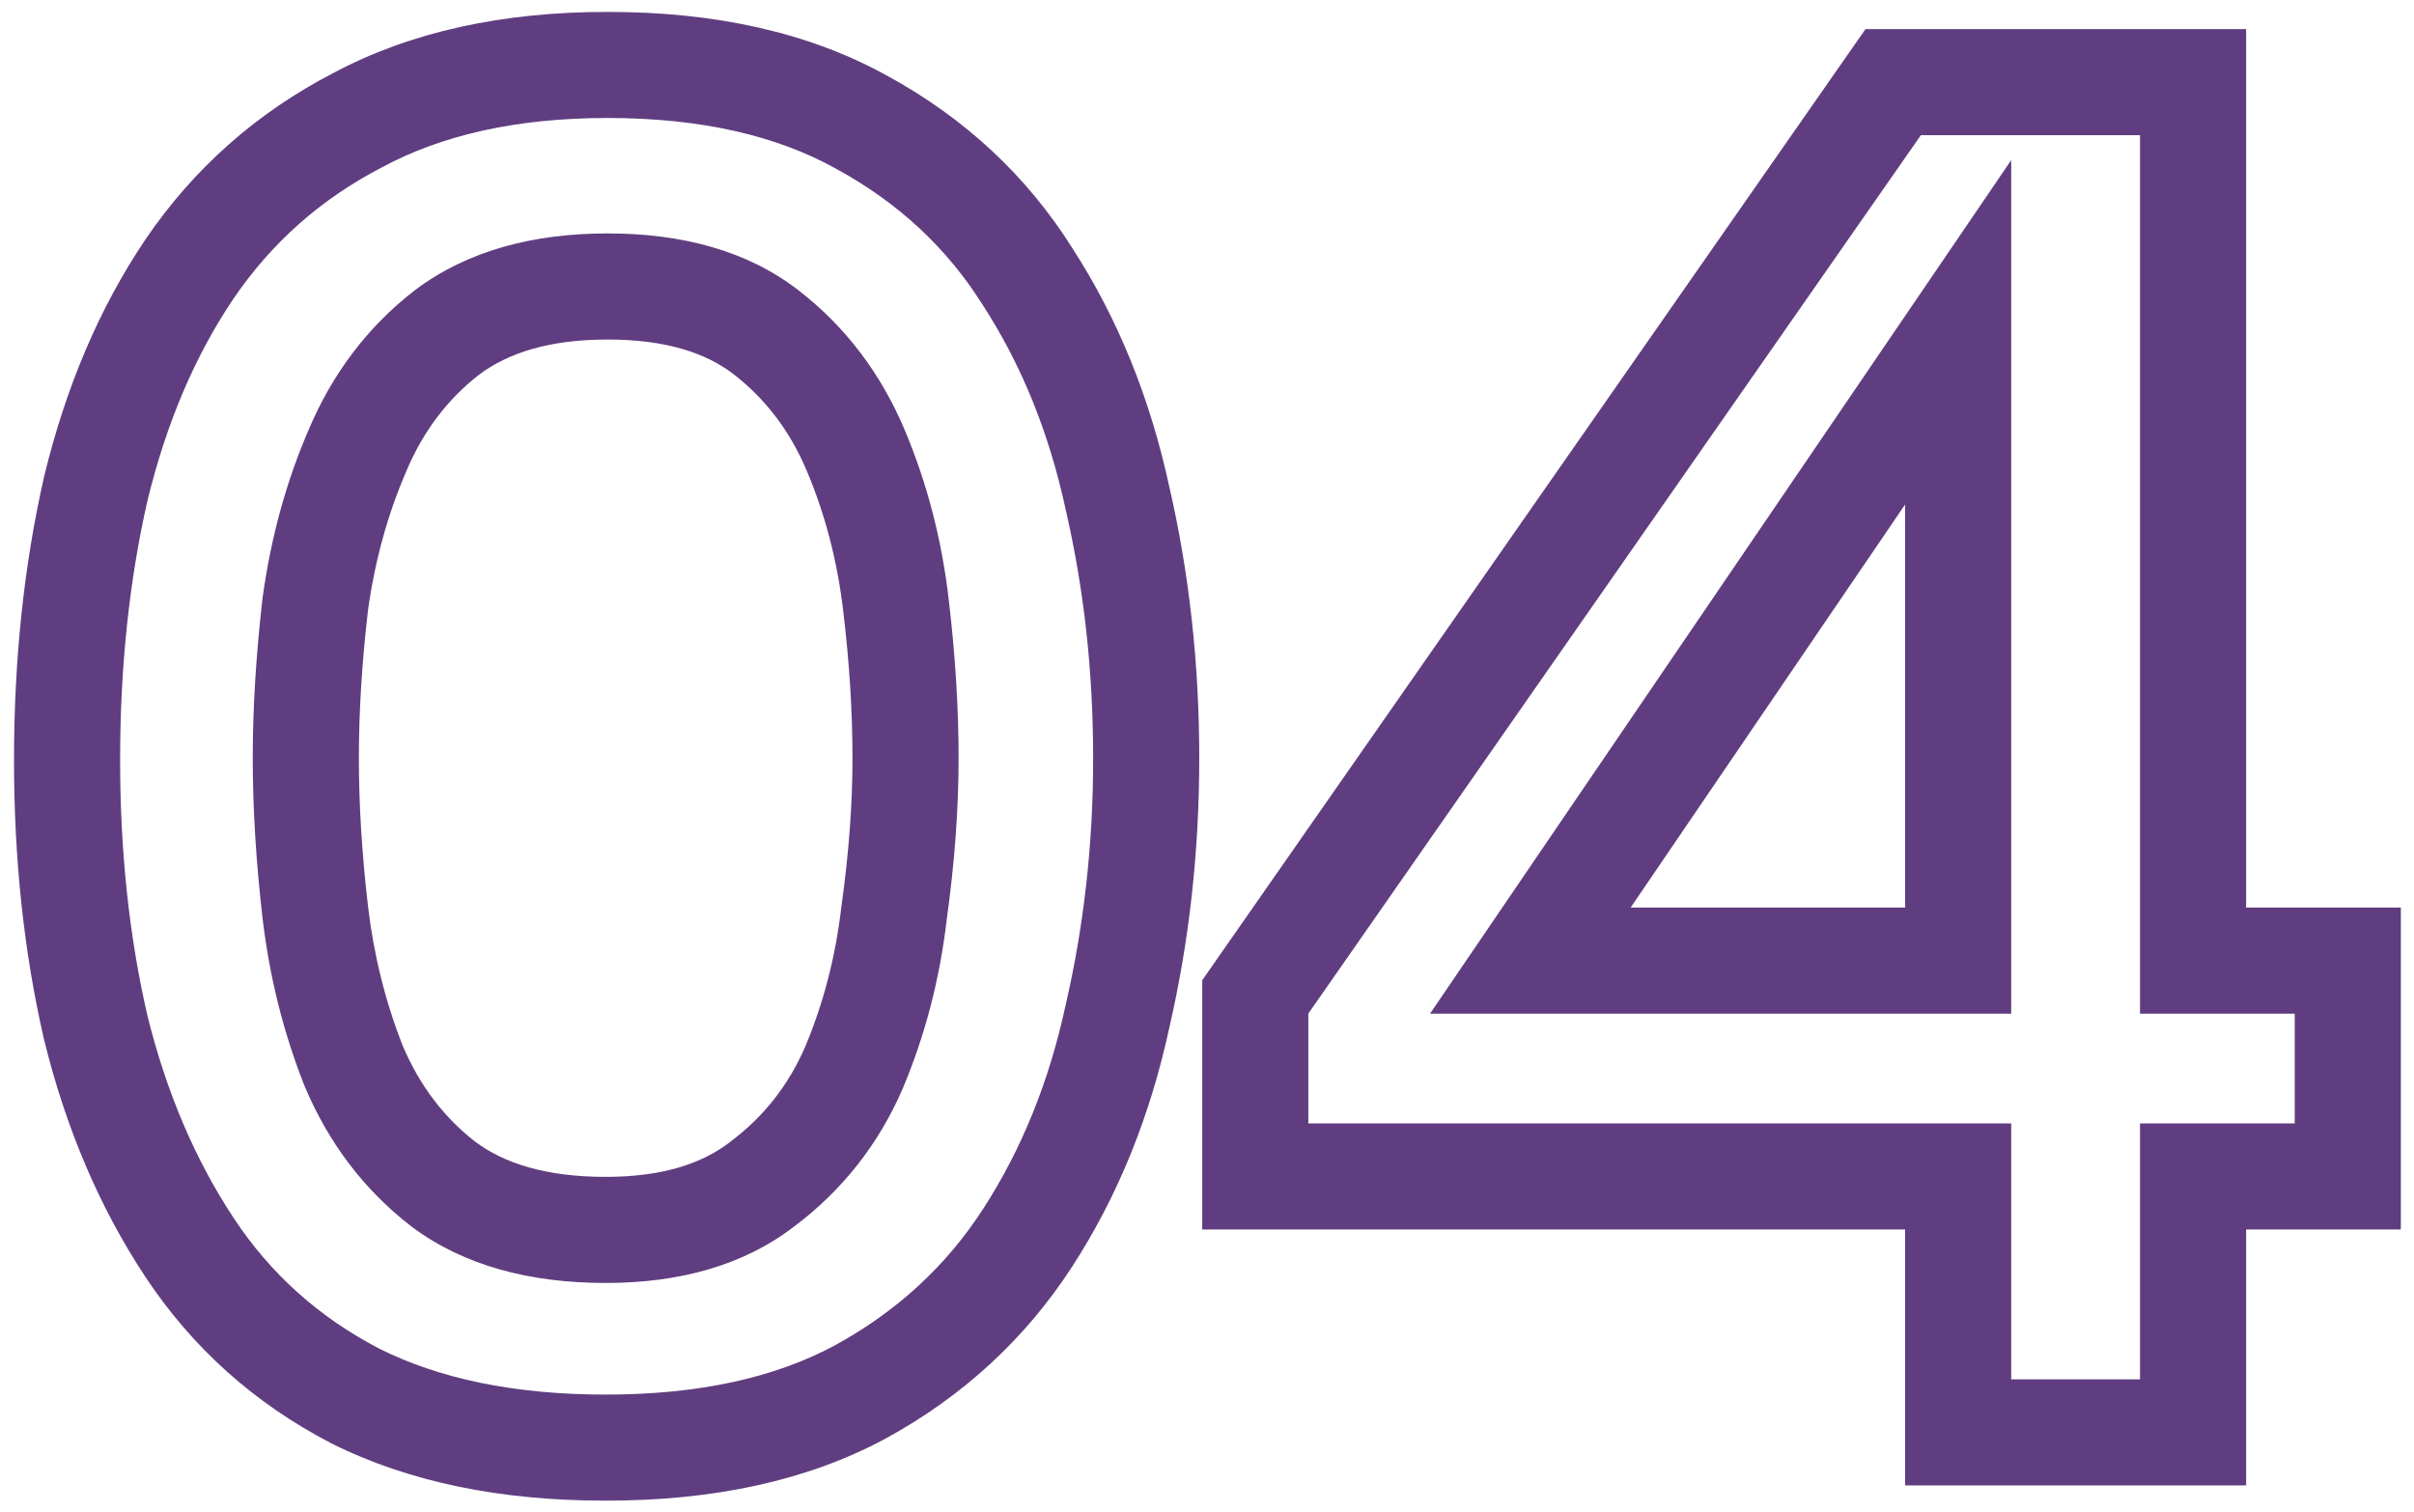 <?xml version="1.0" encoding="UTF-8"?> <svg xmlns="http://www.w3.org/2000/svg" width="91" height="57" viewBox="0 0 91 57" fill="none"><mask id="path-1-outside-1_8135_1208" maskUnits="userSpaceOnUse" x="0" y="0" width="91" height="57" fill="black"><rect fill="white" width="91" height="57"></rect><path d="M22.832 54.576C19.136 54.576 15.992 53.928 13.4 52.632C10.808 51.288 8.72 49.416 7.136 47.016C5.552 44.616 4.376 41.856 3.608 38.736C2.888 35.616 2.528 32.256 2.528 28.656C2.528 25.008 2.888 21.6 3.608 18.432C4.376 15.264 5.552 12.504 7.136 10.152C8.768 7.752 10.88 5.88 13.472 4.536C16.064 3.144 19.208 2.448 22.904 2.448C26.696 2.448 29.888 3.168 32.48 4.608C35.12 6.048 37.208 7.992 38.744 10.44C40.328 12.888 41.456 15.672 42.128 18.792C42.848 21.912 43.208 25.176 43.208 28.584C43.208 31.944 42.848 35.184 42.128 38.304C41.456 41.424 40.328 44.208 38.744 46.656C37.16 49.104 35.048 51.048 32.408 52.488C29.816 53.88 26.624 54.576 22.832 54.576ZM22.832 46.368C25.28 46.368 27.248 45.792 28.736 44.64C30.272 43.488 31.424 42.024 32.192 40.248C32.96 38.424 33.464 36.48 33.704 34.416C33.992 32.352 34.136 30.408 34.136 28.584C34.136 26.76 34.016 24.84 33.776 22.824C33.536 20.76 33.032 18.816 32.264 16.992C31.496 15.168 30.368 13.68 28.88 12.528C27.392 11.376 25.4 10.8 22.904 10.8C20.408 10.8 18.392 11.376 16.856 12.528C15.368 13.68 14.24 15.168 13.472 16.992C12.704 18.768 12.176 20.688 11.888 22.752C11.648 24.816 11.528 26.76 11.528 28.584C11.528 30.408 11.648 32.352 11.888 34.416C12.128 36.432 12.608 38.352 13.328 40.176C14.096 42 15.224 43.488 16.712 44.64C18.248 45.792 20.288 46.368 22.832 46.368ZM73.816 54V44.352H47.32V37.584L71.368 3.096H82.672V36.216H88.504V44.352H82.672V54H73.816ZM57.688 36.216H73.816V12.528L57.688 36.216Z"></path></mask><path d="M13.4 52.632L12.479 54.407L12.492 54.414L12.506 54.421L13.4 52.632ZM7.136 47.016L5.467 48.118L7.136 47.016ZM3.608 38.736L1.659 39.186L1.662 39.2L1.666 39.214L3.608 38.736ZM3.608 18.432L1.664 17.961L1.661 17.975L1.658 17.989L3.608 18.432ZM7.136 10.152L5.482 9.027L5.477 9.035L7.136 10.152ZM13.472 4.536L14.393 6.312L14.405 6.305L14.418 6.298L13.472 4.536ZM32.48 4.608L31.509 6.356L31.515 6.36L31.522 6.364L32.48 4.608ZM38.744 10.44L37.05 11.503L37.057 11.515L37.065 11.527L38.744 10.44ZM42.128 18.792L40.173 19.213L40.176 19.227L40.179 19.242L42.128 18.792ZM42.128 38.304L40.179 37.854L40.176 37.869L40.173 37.883L42.128 38.304ZM38.744 46.656L40.423 47.742L38.744 46.656ZM32.408 52.488L33.354 54.25L33.366 54.244L32.408 52.488ZM28.736 44.64L27.536 43.04L27.524 43.049L27.512 43.059L28.736 44.64ZM32.192 40.248L34.028 41.042L34.032 41.033L34.035 41.024L32.192 40.248ZM33.704 34.416L31.723 34.14L31.72 34.162L31.717 34.185L33.704 34.416ZM33.776 22.824L31.789 23.055L31.79 23.06L33.776 22.824ZM32.264 16.992L30.421 17.768V17.768L32.264 16.992ZM28.88 12.528L30.104 10.947L28.88 12.528ZM16.856 12.528L15.656 10.928L15.644 10.937L15.632 10.947L16.856 12.528ZM13.472 16.992L15.308 17.786L15.312 17.777L15.315 17.768L13.472 16.992ZM11.888 22.752L9.907 22.476L9.904 22.498L9.901 22.521L11.888 22.752ZM11.888 34.416L9.901 34.647L9.902 34.652L11.888 34.416ZM13.328 40.176L11.468 40.91L11.476 40.931L11.485 40.952L13.328 40.176ZM16.712 44.64L15.488 46.221L15.5 46.231L15.512 46.24L16.712 44.64ZM22.832 54.576V52.576C19.363 52.576 16.543 51.967 14.294 50.843L13.4 52.632L12.506 54.421C15.441 55.889 18.909 56.576 22.832 56.576V54.576ZM13.4 52.632L14.321 50.856C12.027 49.667 10.198 48.025 8.805 45.914L7.136 47.016L5.467 48.118C7.242 50.807 9.589 52.909 12.479 54.407L13.4 52.632ZM7.136 47.016L8.805 45.914C7.361 43.726 6.27 41.182 5.55 38.258L3.608 38.736L1.666 39.214C2.482 42.53 3.743 45.506 5.467 48.118L7.136 47.016ZM3.608 38.736L5.557 38.286C4.875 35.331 4.528 32.123 4.528 28.656H2.528H0.528C0.528 32.389 0.901 35.901 1.659 39.186L3.608 38.736ZM2.528 28.656H4.528C4.528 25.139 4.875 21.881 5.558 18.875L3.608 18.432L1.658 17.989C0.901 21.319 0.528 24.877 0.528 28.656H2.528ZM3.608 18.432L5.552 18.903C6.272 15.932 7.362 13.397 8.795 11.269L7.136 10.152L5.477 9.035C3.742 11.611 2.48 14.596 1.664 17.961L3.608 18.432ZM7.136 10.152L8.79 11.277C10.234 9.153 12.093 7.504 14.393 6.312L13.472 4.536L12.551 2.76C9.667 4.256 7.302 6.351 5.482 9.027L7.136 10.152ZM13.472 4.536L14.418 6.298C16.654 5.097 19.455 4.448 22.904 4.448V2.448V0.448C18.961 0.448 15.474 1.191 12.526 2.774L13.472 4.536ZM22.904 2.448V4.448C26.449 4.448 29.285 5.121 31.509 6.356L32.48 4.608L33.451 2.86C30.491 1.215 26.943 0.448 22.904 0.448V2.448ZM32.48 4.608L31.522 6.364C33.874 7.647 35.703 9.357 37.05 11.503L38.744 10.44L40.438 9.377C38.712 6.627 36.366 4.449 33.438 2.852L32.48 4.608ZM38.744 10.44L37.065 11.527C38.505 13.753 39.547 16.307 40.173 19.213L42.128 18.792L44.083 18.371C43.365 15.037 42.151 12.023 40.423 9.354L38.744 10.44ZM42.128 18.792L40.179 19.242C40.863 22.205 41.208 25.318 41.208 28.584H43.208H45.208C45.208 25.034 44.833 21.619 44.077 18.342L42.128 18.792ZM43.208 28.584H41.208C41.208 31.8 40.864 34.889 40.179 37.854L42.128 38.304L44.077 38.754C44.833 35.479 45.208 32.088 45.208 28.584H43.208ZM42.128 38.304L40.173 37.883C39.547 40.789 38.505 43.343 37.065 45.569L38.744 46.656L40.423 47.742C42.151 45.073 43.365 42.059 44.083 38.725L42.128 38.304ZM38.744 46.656L37.065 45.569C35.668 47.729 33.807 49.447 31.45 50.732L32.408 52.488L33.366 54.244C36.289 52.65 38.652 50.479 40.423 47.742L38.744 46.656ZM32.408 52.488L31.462 50.726C29.233 51.923 26.387 52.576 22.832 52.576V54.576V56.576C26.861 56.576 30.399 55.837 33.354 54.25L32.408 52.488ZM22.832 46.368V48.368C25.589 48.368 28.029 47.717 29.96 46.221L28.736 44.64L27.512 43.059C26.467 43.867 24.971 44.368 22.832 44.368V46.368ZM28.736 44.64L29.936 46.24C31.753 44.877 33.123 43.135 34.028 41.042L32.192 40.248L30.356 39.454C29.725 40.913 28.791 42.099 27.536 43.04L28.736 44.64ZM32.192 40.248L34.035 41.024C34.88 39.018 35.43 36.889 35.691 34.647L33.704 34.416L31.717 34.185C31.498 36.071 31.04 37.83 30.349 39.472L32.192 40.248ZM33.704 34.416L35.685 34.692C35.984 32.549 36.136 30.512 36.136 28.584H34.136H32.136C32.136 30.304 32 32.154 31.723 34.14L33.704 34.416ZM34.136 28.584H36.136C36.136 26.673 36.01 24.673 35.762 22.588L33.776 22.824L31.79 23.06C32.022 25.007 32.136 26.847 32.136 28.584H34.136ZM33.776 22.824L35.763 22.593C35.502 20.351 34.952 18.222 34.107 16.216L32.264 16.992L30.421 17.768C31.112 19.41 31.57 21.169 31.789 23.055L33.776 22.824ZM32.264 16.992L34.107 16.216C33.213 14.092 31.879 12.32 30.104 10.947L28.88 12.528L27.656 14.109C28.857 15.04 29.779 16.244 30.421 17.768L32.264 16.992ZM28.88 12.528L30.104 10.947C28.167 9.446 25.699 8.8 22.904 8.8V10.8V12.8C25.101 12.8 26.617 13.306 27.656 14.109L28.88 12.528ZM22.904 10.8V8.8C20.105 8.8 17.63 9.448 15.656 10.928L16.856 12.528L18.056 14.128C19.154 13.304 20.711 12.8 22.904 12.8V10.8ZM16.856 12.528L15.632 10.947C13.857 12.32 12.523 14.092 11.629 16.216L13.472 16.992L15.315 17.768C15.957 16.244 16.879 15.04 18.08 14.109L16.856 12.528ZM13.472 16.992L11.636 16.198C10.792 18.151 10.218 20.247 9.907 22.476L11.888 22.752L13.869 23.028C14.134 21.129 14.616 19.384 15.308 17.786L13.472 16.992ZM11.888 22.752L9.901 22.521C9.654 24.651 9.528 26.673 9.528 28.584H11.528H13.528C13.528 26.847 13.642 24.981 13.875 22.983L11.888 22.752ZM11.528 28.584H9.528C9.528 30.495 9.654 32.517 9.901 34.647L11.888 34.416L13.875 34.185C13.642 32.187 13.528 30.321 13.528 28.584H11.528ZM11.888 34.416L9.902 34.652C10.162 36.833 10.682 38.921 11.468 40.91L13.328 40.176L15.188 39.442C14.534 37.783 14.094 36.031 13.874 34.18L11.888 34.416ZM13.328 40.176L11.485 40.952C12.379 43.076 13.713 44.848 15.488 46.221L16.712 44.64L17.936 43.059C16.735 42.128 15.813 40.924 15.171 39.4L13.328 40.176ZM16.712 44.64L15.512 46.24C17.491 47.725 19.995 48.368 22.832 48.368V46.368V44.368C20.581 44.368 19.005 43.859 17.912 43.04L16.712 44.64ZM73.816 54H71.816V56H73.816V54ZM73.816 44.352H75.816V42.352H73.816V44.352ZM47.32 44.352H45.32V46.352H47.32V44.352ZM47.32 37.584L45.679 36.44L45.32 36.956V37.584H47.32ZM71.368 3.096V1.096H70.324L69.727 1.952L71.368 3.096ZM82.672 3.096H84.672V1.096H82.672V3.096ZM82.672 36.216H80.672V38.216H82.672V36.216ZM88.504 36.216H90.504V34.216H88.504V36.216ZM88.504 44.352V46.352H90.504V44.352H88.504ZM82.672 44.352V42.352H80.672V44.352H82.672ZM82.672 54V56H84.672V54H82.672ZM57.688 36.216L56.035 35.09L53.907 38.216H57.688V36.216ZM73.816 36.216V38.216H75.816V36.216H73.816ZM73.816 12.528H75.816V6.037L72.163 11.402L73.816 12.528ZM73.816 54H75.816V44.352H73.816H71.816V54H73.816ZM73.816 44.352V42.352H47.32V44.352V46.352H73.816V44.352ZM47.32 44.352H49.32V37.584H47.32H45.32V44.352H47.32ZM47.32 37.584L48.96 38.728L73.008 4.24L71.368 3.096L69.727 1.952L45.679 36.44L47.32 37.584ZM71.368 3.096V5.096H82.672V3.096V1.096H71.368V3.096ZM82.672 3.096H80.672V36.216H82.672H84.672V3.096H82.672ZM82.672 36.216V38.216H88.504V36.216V34.216H82.672V36.216ZM88.504 36.216H86.504V44.352H88.504H90.504V36.216H88.504ZM88.504 44.352V42.352H82.672V44.352V46.352H88.504V44.352ZM82.672 44.352H80.672V54H82.672H84.672V44.352H82.672ZM82.672 54V52H73.816V54V56H82.672V54ZM57.688 36.216V38.216H73.816V36.216V34.216H57.688V36.216ZM73.816 36.216H75.816V12.528H73.816H71.816V36.216H73.816ZM73.816 12.528L72.163 11.402L56.035 35.09L57.688 36.216L59.341 37.342L75.469 13.654L73.816 12.528Z" fill="#603D80" mask="url(#path-1-outside-1_8135_1208)"></path></svg> 